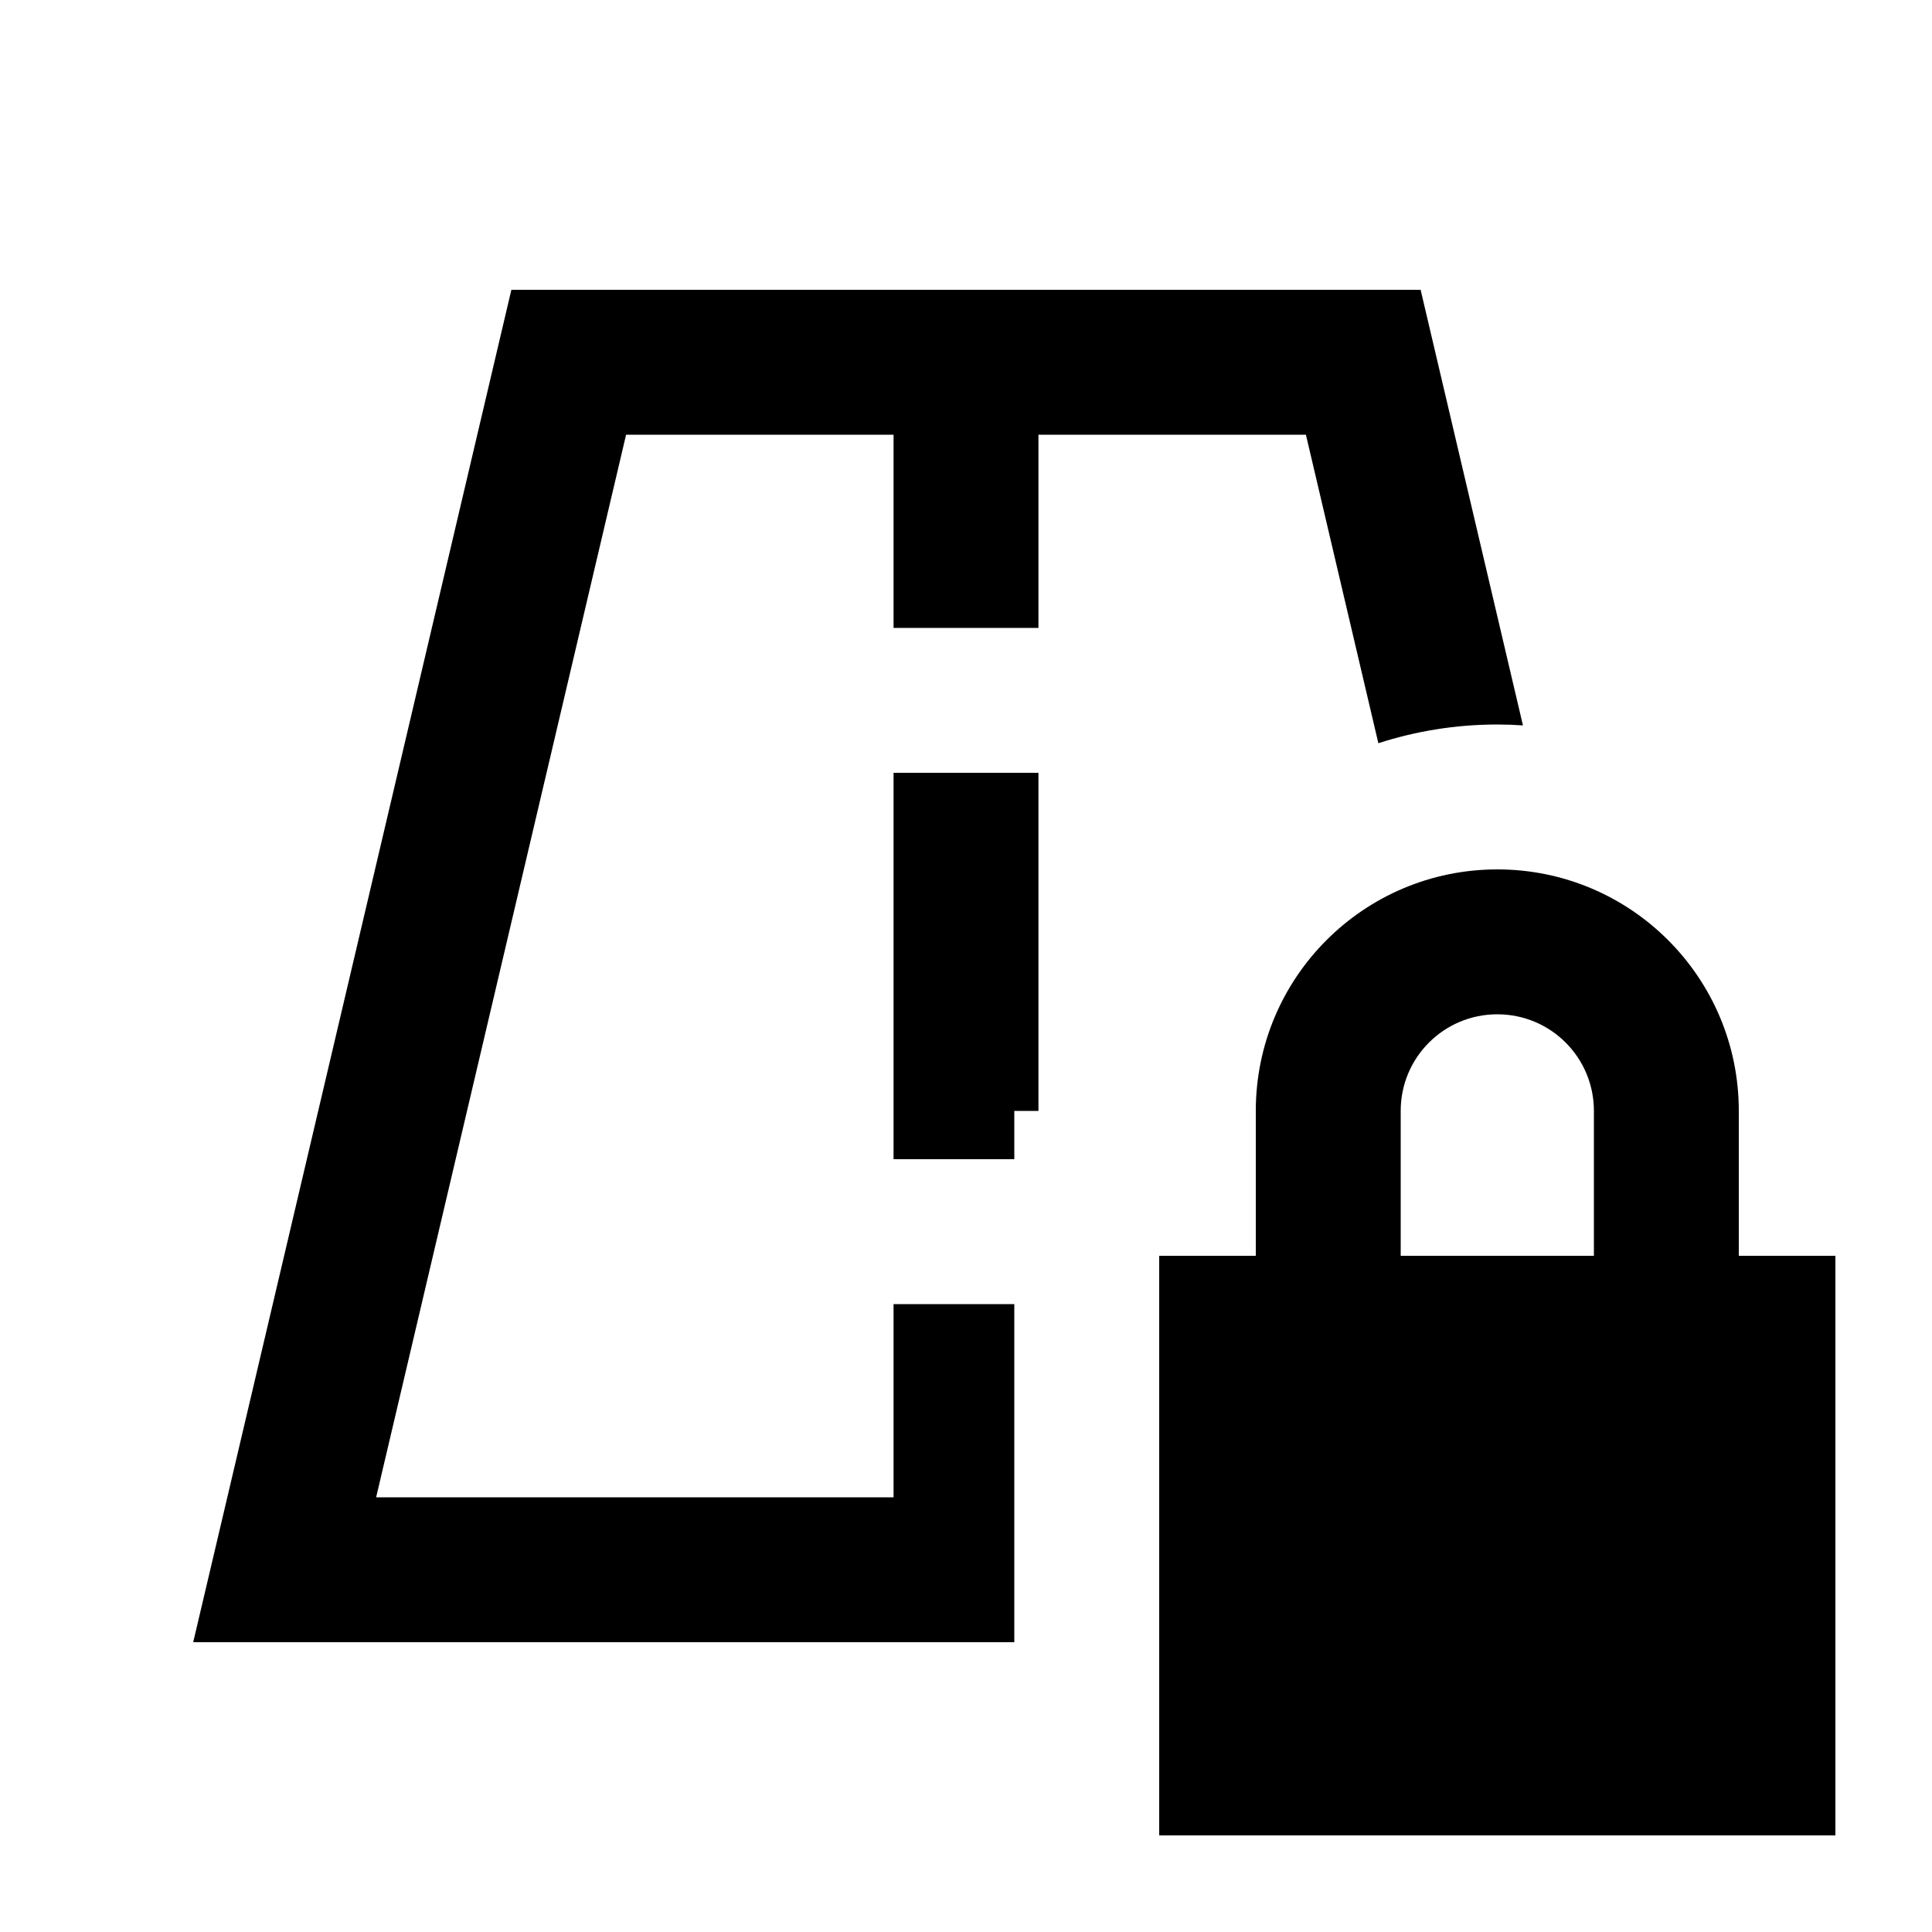 <svg xmlns="http://www.w3.org/2000/svg" viewBox="0 0 640 640"><!--! Font Awesome Pro 7.1.0 by @fontawesome - https://fontawesome.com License - https://fontawesome.com/license (Commercial License) Copyright 2025 Fonticons, Inc. --><path fill="currentColor" d="M124.6 496L207.4 144L296 144L296 208L344 208L344 144L432.6 144L456.6 246.2C469 242.2 482.2 240 496 240C498.9 240 501.7 240.1 504.5 240.3L470.6 96L169.4 96L75.3 496L64 544L336 544L336 432L296 432L296 496L124.6 496zM344 360L344 256L296 256L296 384L336 384L336 368L344 368L344 360zM496 336C513.7 336 528 350.3 528 368L528 416L464 416L464 368C464 350.3 478.3 336 496 336zM416 368L416 416L384 416L384 608L608 608L608 416L576 416L576 368C576 323.8 540.2 288 496 288C451.8 288 416 323.8 416 368z"/></svg>